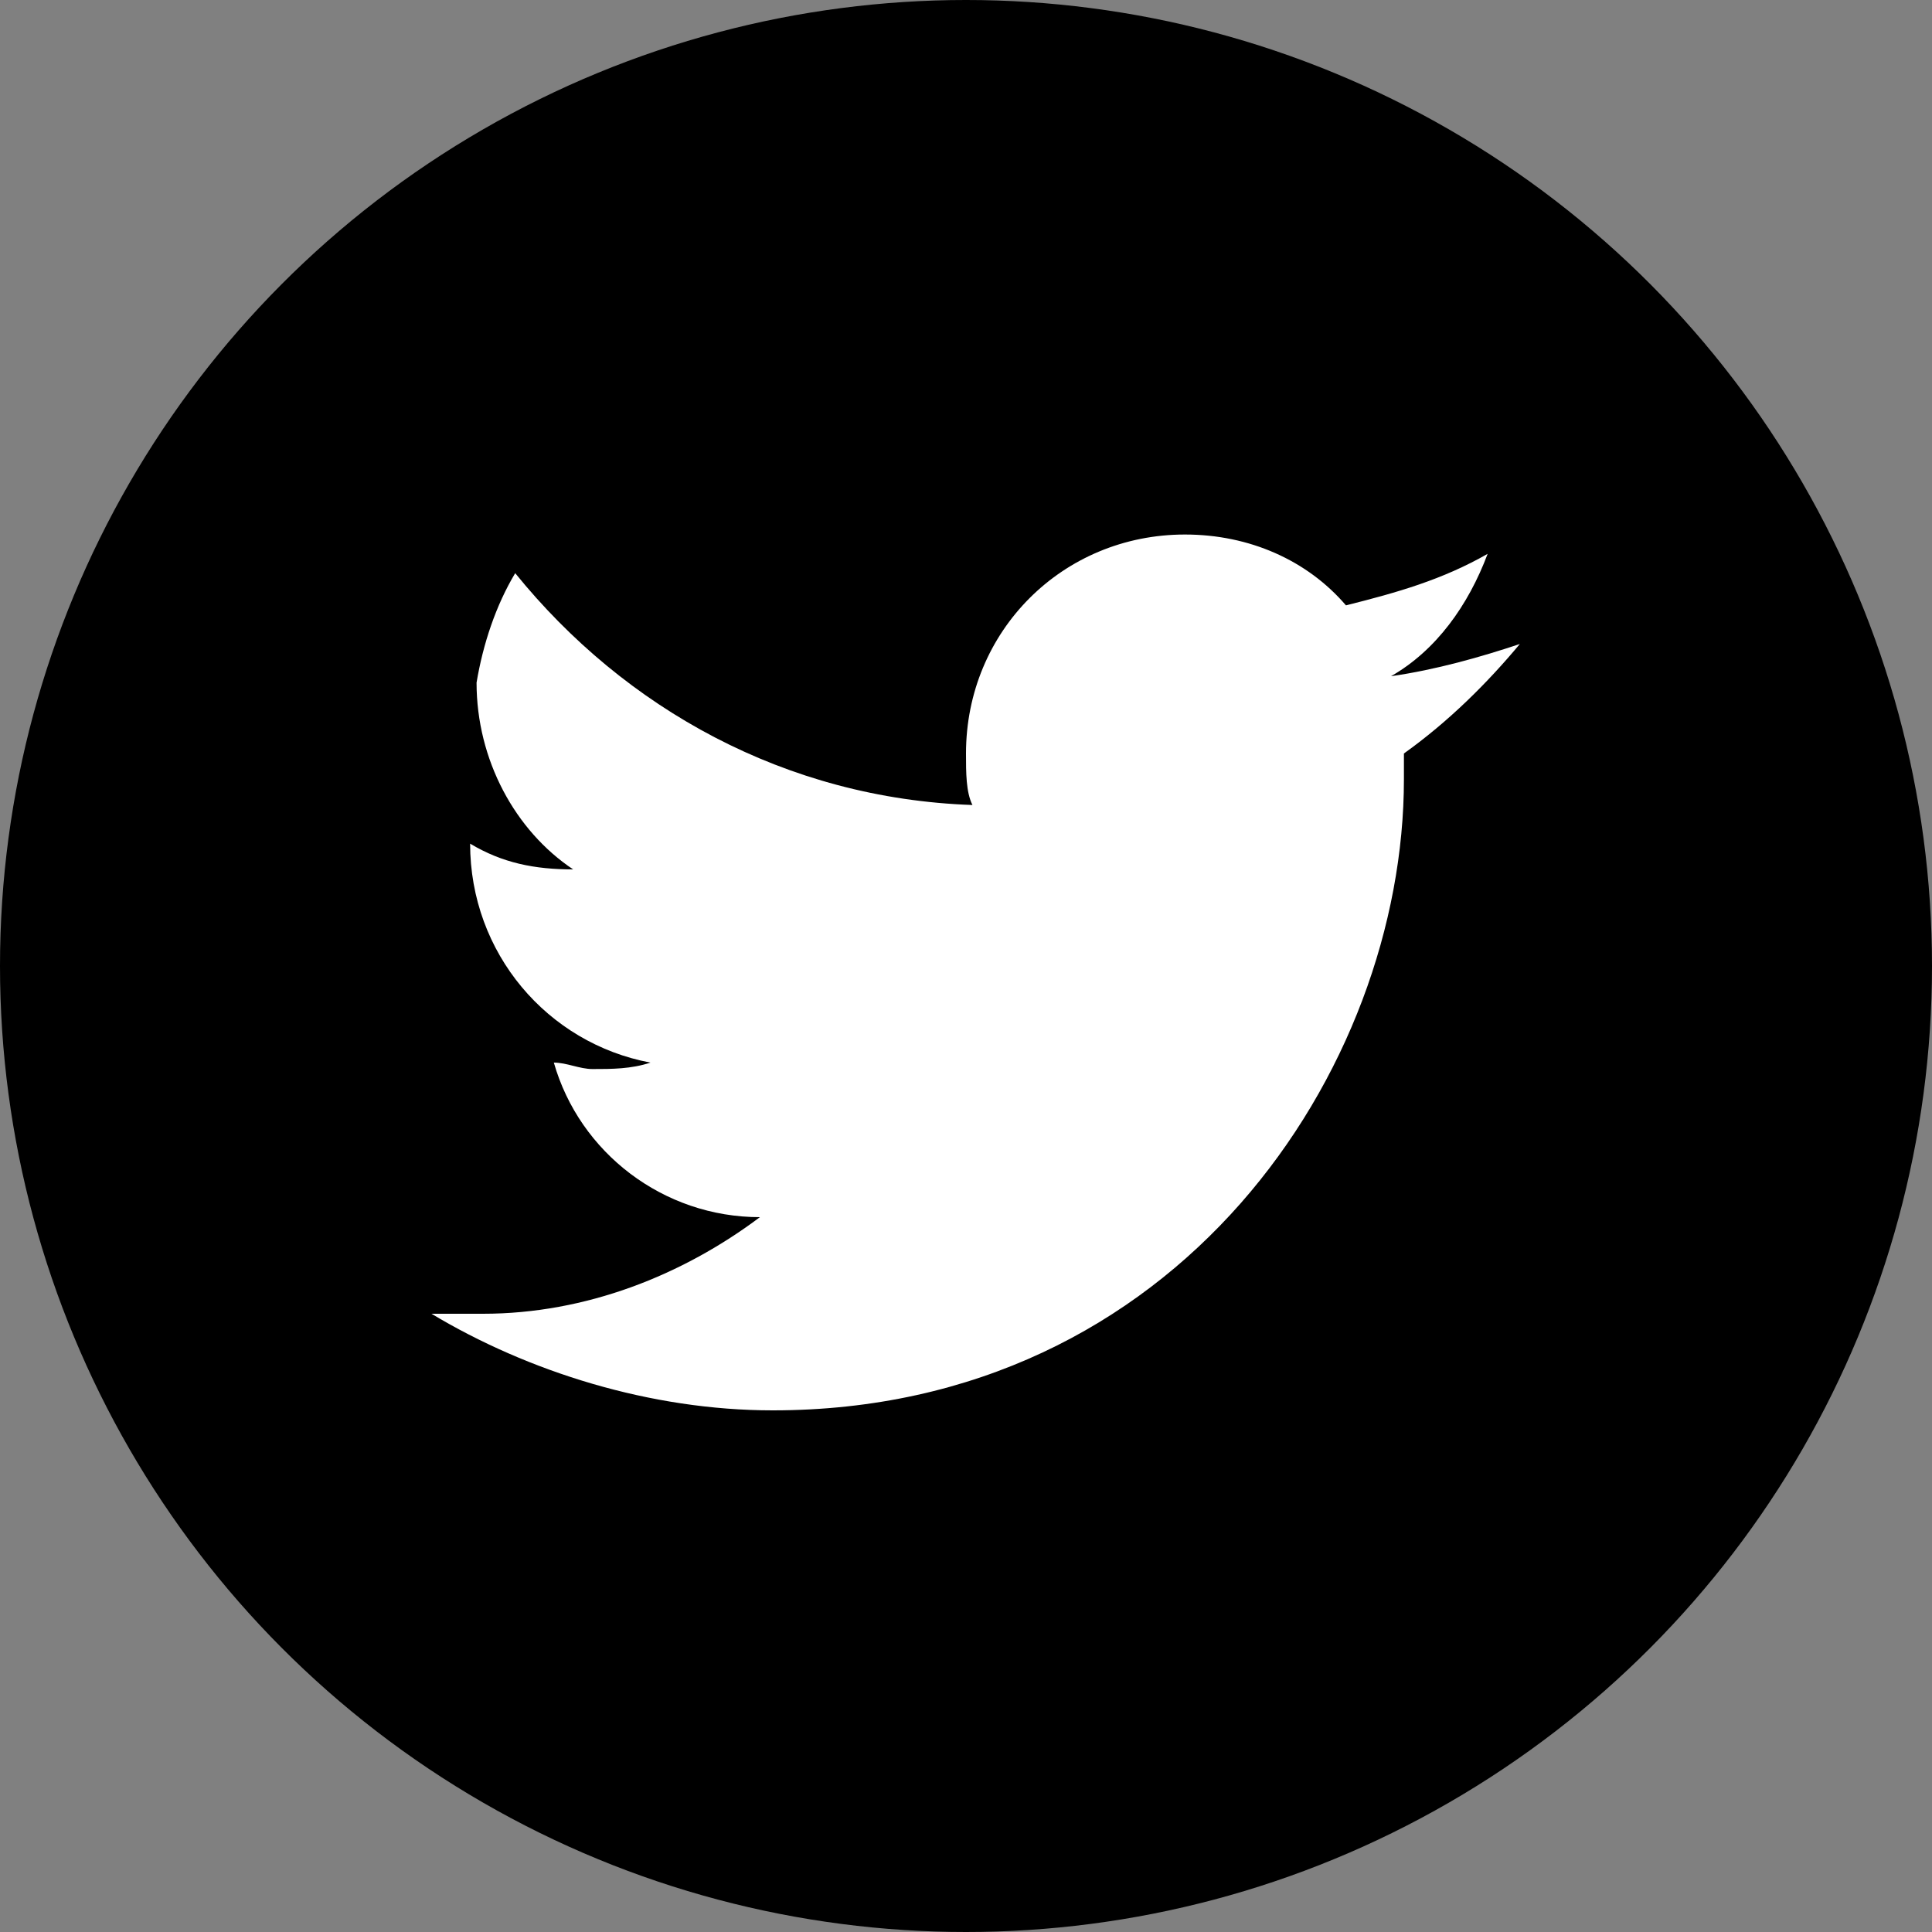 <?xml version="1.0" encoding="utf-8"?>
<!-- Generator: Adobe Illustrator 24.3.0, SVG Export Plug-In . SVG Version: 6.00 Build 0)  -->
<svg version="1.1" id="Calque_1" xmlns="http://www.w3.org/2000/svg" xmlns:xlink="http://www.w3.org/1999/xlink" x="0px" y="0px"
	 width="30px" height="30px" viewBox="0 0 30 30" style="enable-background:new 0 0 30 30;" xml:space="preserve">
<rect x="0" y="0" width="30" height="30" fill="#808080" stroke="none"/>
<style type="text/css">
	.st0{fill:#FFFFFF;}
</style>
<circle cx="15" cy="15" r="15"/>
<path class="st0" d="M21.8,11.7c0,0.1,0,0.3,0,0.4c0,4.5-3.5,9.8-9.8,9.8h0h0c-1.9,0-3.8-0.6-5.3-1.5c0.3,0,0.5,0,0.8,0
	c1.6,0,3.1-0.6,4.3-1.5c-1.5,0-2.8-1-3.2-2.4c0.2,0,0.4,0.1,0.6,0.1c0.3,0,0.6,0,0.9-0.1c-1.6-0.3-2.8-1.7-2.8-3.4c0,0,0,0,0,0
	c0.5,0.3,1,0.4,1.6,0.4c-0.9-0.6-1.5-1.7-1.5-2.9C7.5,10,7.7,9.4,8,8.9c1.7,2.1,4.2,3.5,7.1,3.6C15,12.3,15,12,15,11.7
	c0-1.9,1.5-3.4,3.4-3.4c1,0,1.9,0.4,2.5,1.1c0.8-0.2,1.5-0.4,2.2-0.8c-0.3,0.8-0.8,1.5-1.5,1.9c0.7-0.1,1.4-0.3,2-0.5
	C23.1,10.6,22.5,11.2,21.8,11.7z"/>
</svg>
